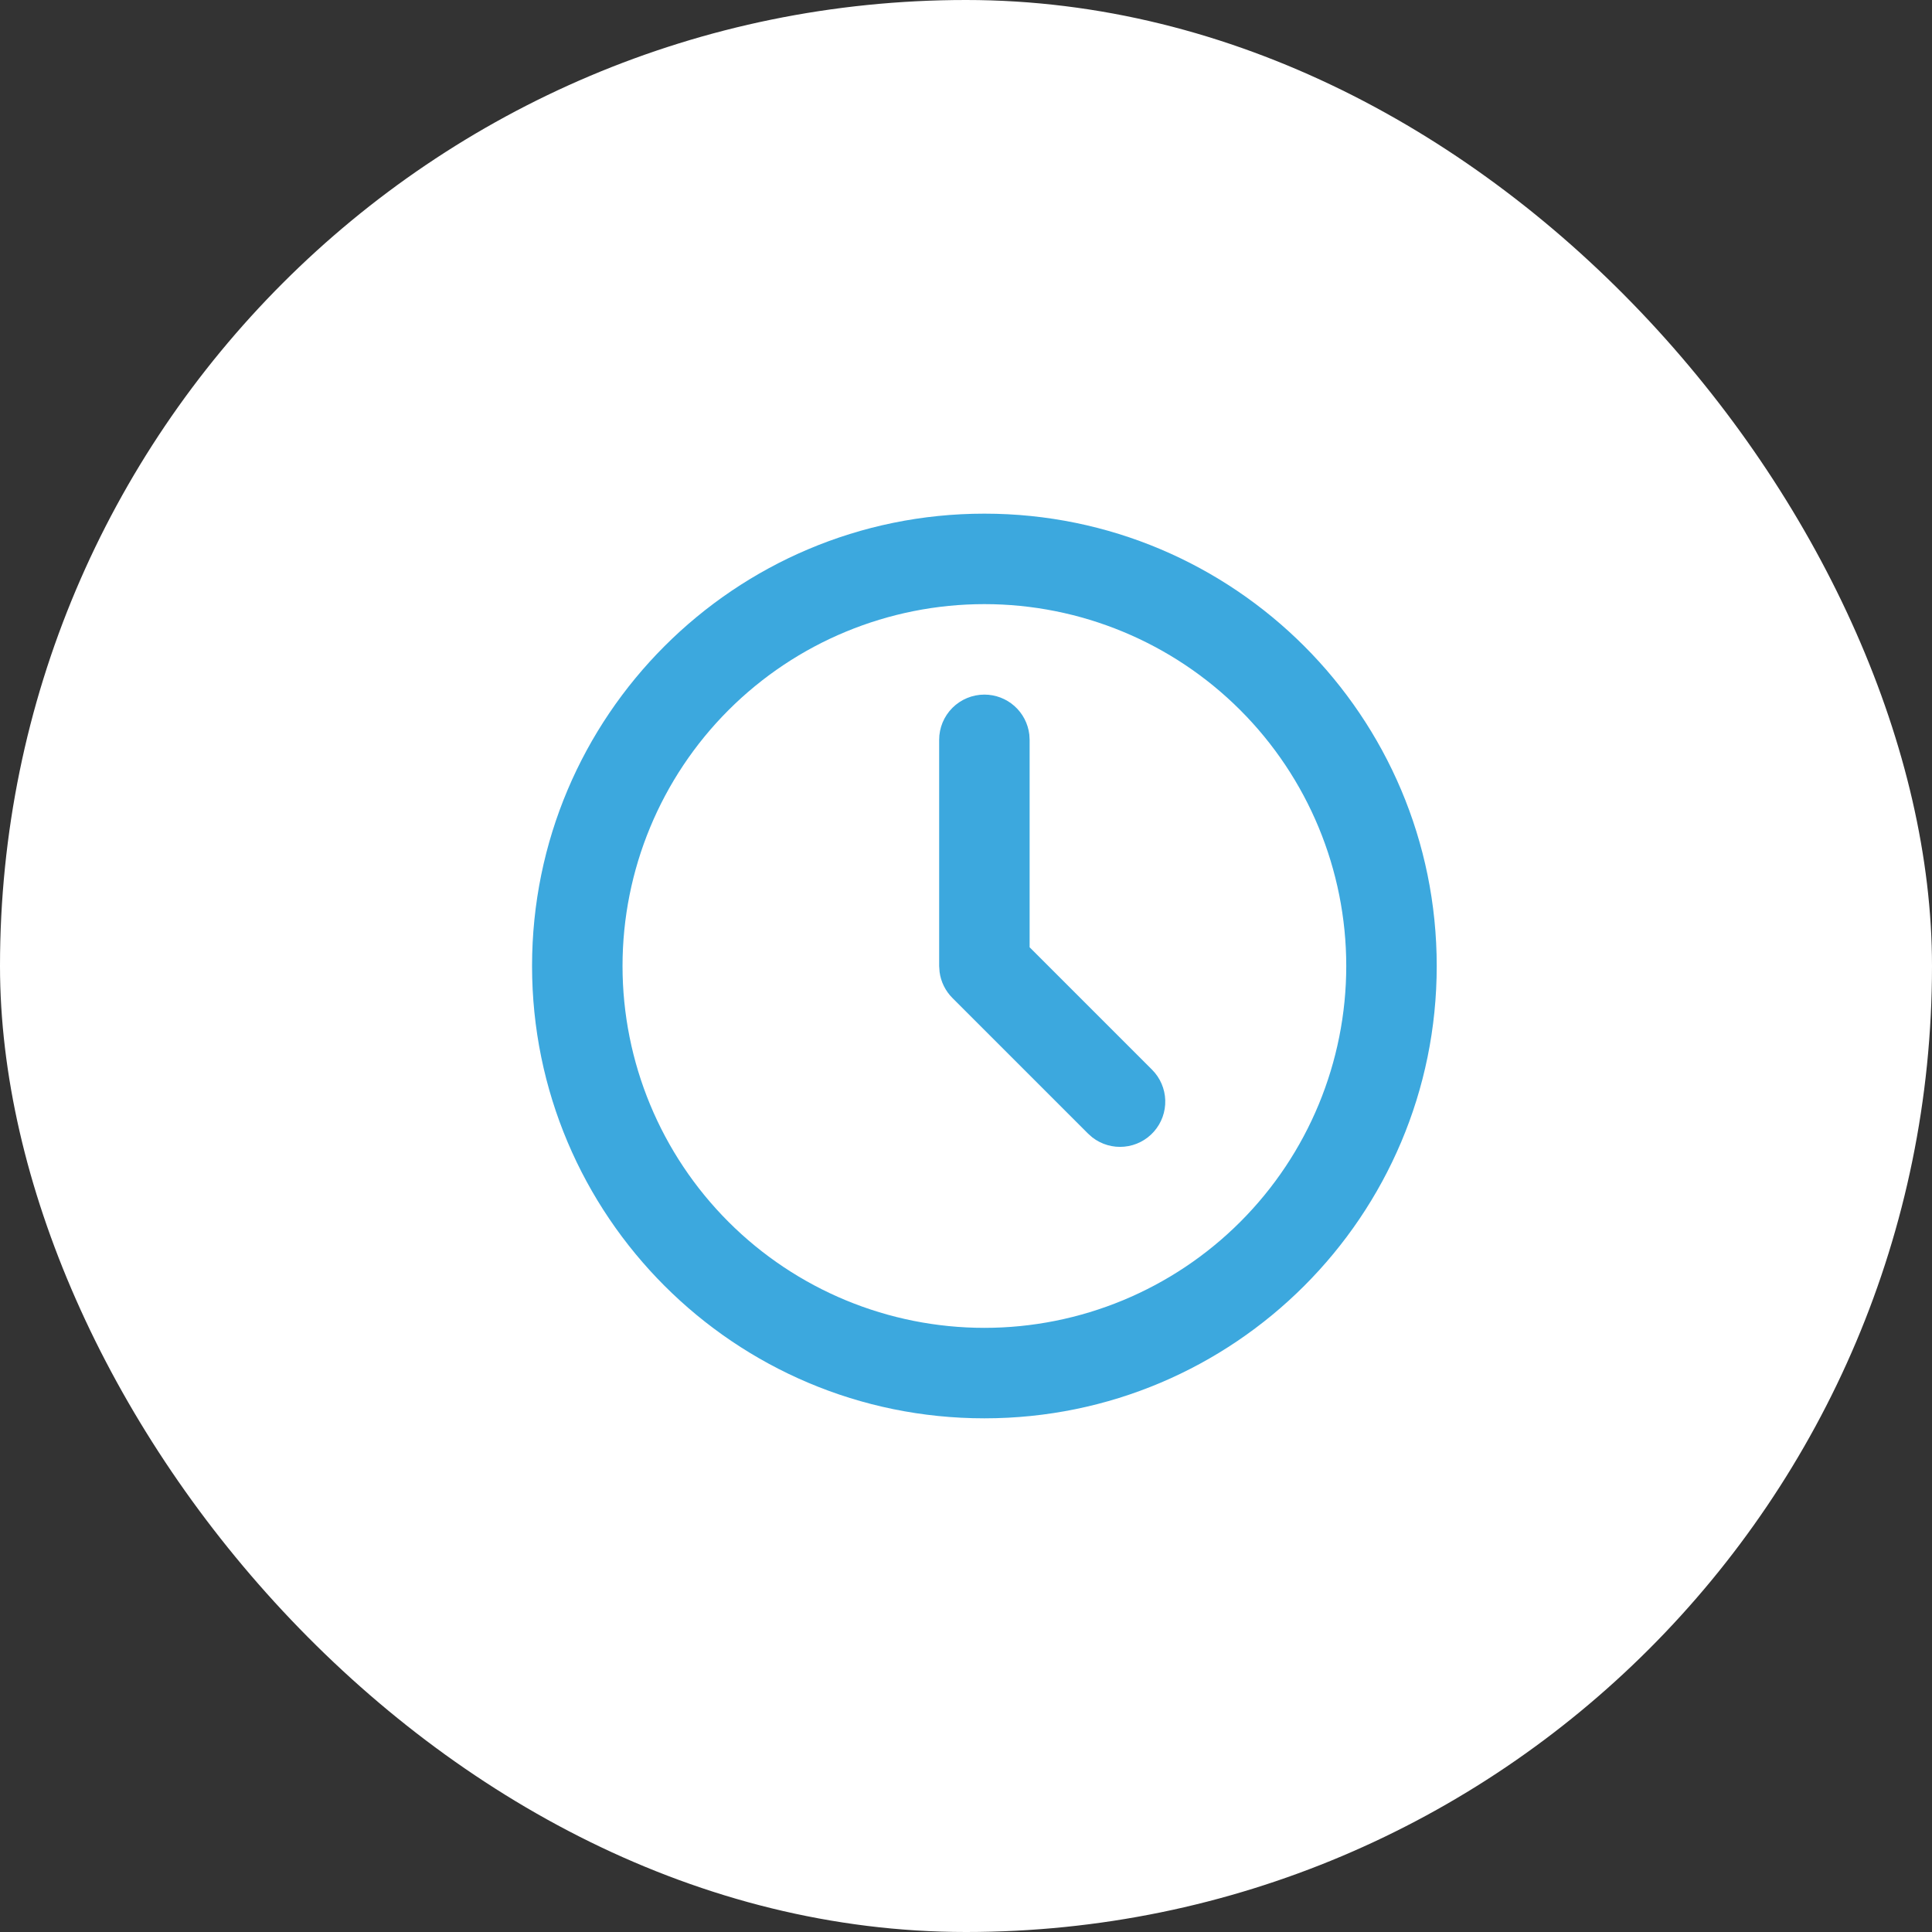 <svg width="105" height="105" viewBox="0 0 105 105" fill="none" xmlns="http://www.w3.org/2000/svg">
<rect x="0" y="0" width="105" height="105" fill="#333333" stroke="none"/>
<rect width="105" height="105" rx="52.5" fill="white"/>
<path d="M53.5 27.916C67.077 27.916 78.083 38.922 78.083 52.5C78.083 66.077 67.077 77.083 53.5 77.083C39.922 77.083 28.916 66.077 28.916 52.5C28.916 38.922 39.922 27.916 53.5 27.916ZM53.5 32.833C48.284 32.833 43.282 34.905 39.593 38.593C35.905 42.282 33.833 47.284 33.833 52.5C33.833 57.716 35.905 62.718 39.593 66.406C43.282 70.094 48.284 72.166 53.5 72.166C58.716 72.166 63.718 70.094 67.406 66.406C71.094 62.718 73.166 57.716 73.166 52.5C73.166 47.284 71.094 42.282 67.406 38.593C63.718 34.905 58.716 32.833 53.5 32.833ZM53.5 37.75C54.102 37.75 54.683 37.971 55.133 38.371C55.583 38.771 55.87 39.323 55.941 39.92L55.958 40.208V51.482L62.613 58.137C63.054 58.579 63.31 59.173 63.329 59.797C63.348 60.421 63.129 61.029 62.715 61.498C62.302 61.967 61.727 62.26 61.105 62.319C60.483 62.379 59.862 62.199 59.368 61.817L59.137 61.613L51.762 54.238C51.38 53.855 51.134 53.358 51.064 52.822L51.041 52.5V40.208C51.041 39.556 51.3 38.931 51.761 38.47C52.223 38.009 52.848 37.75 53.5 37.75Z" fill="#3CA8DE"/>
</svg>
